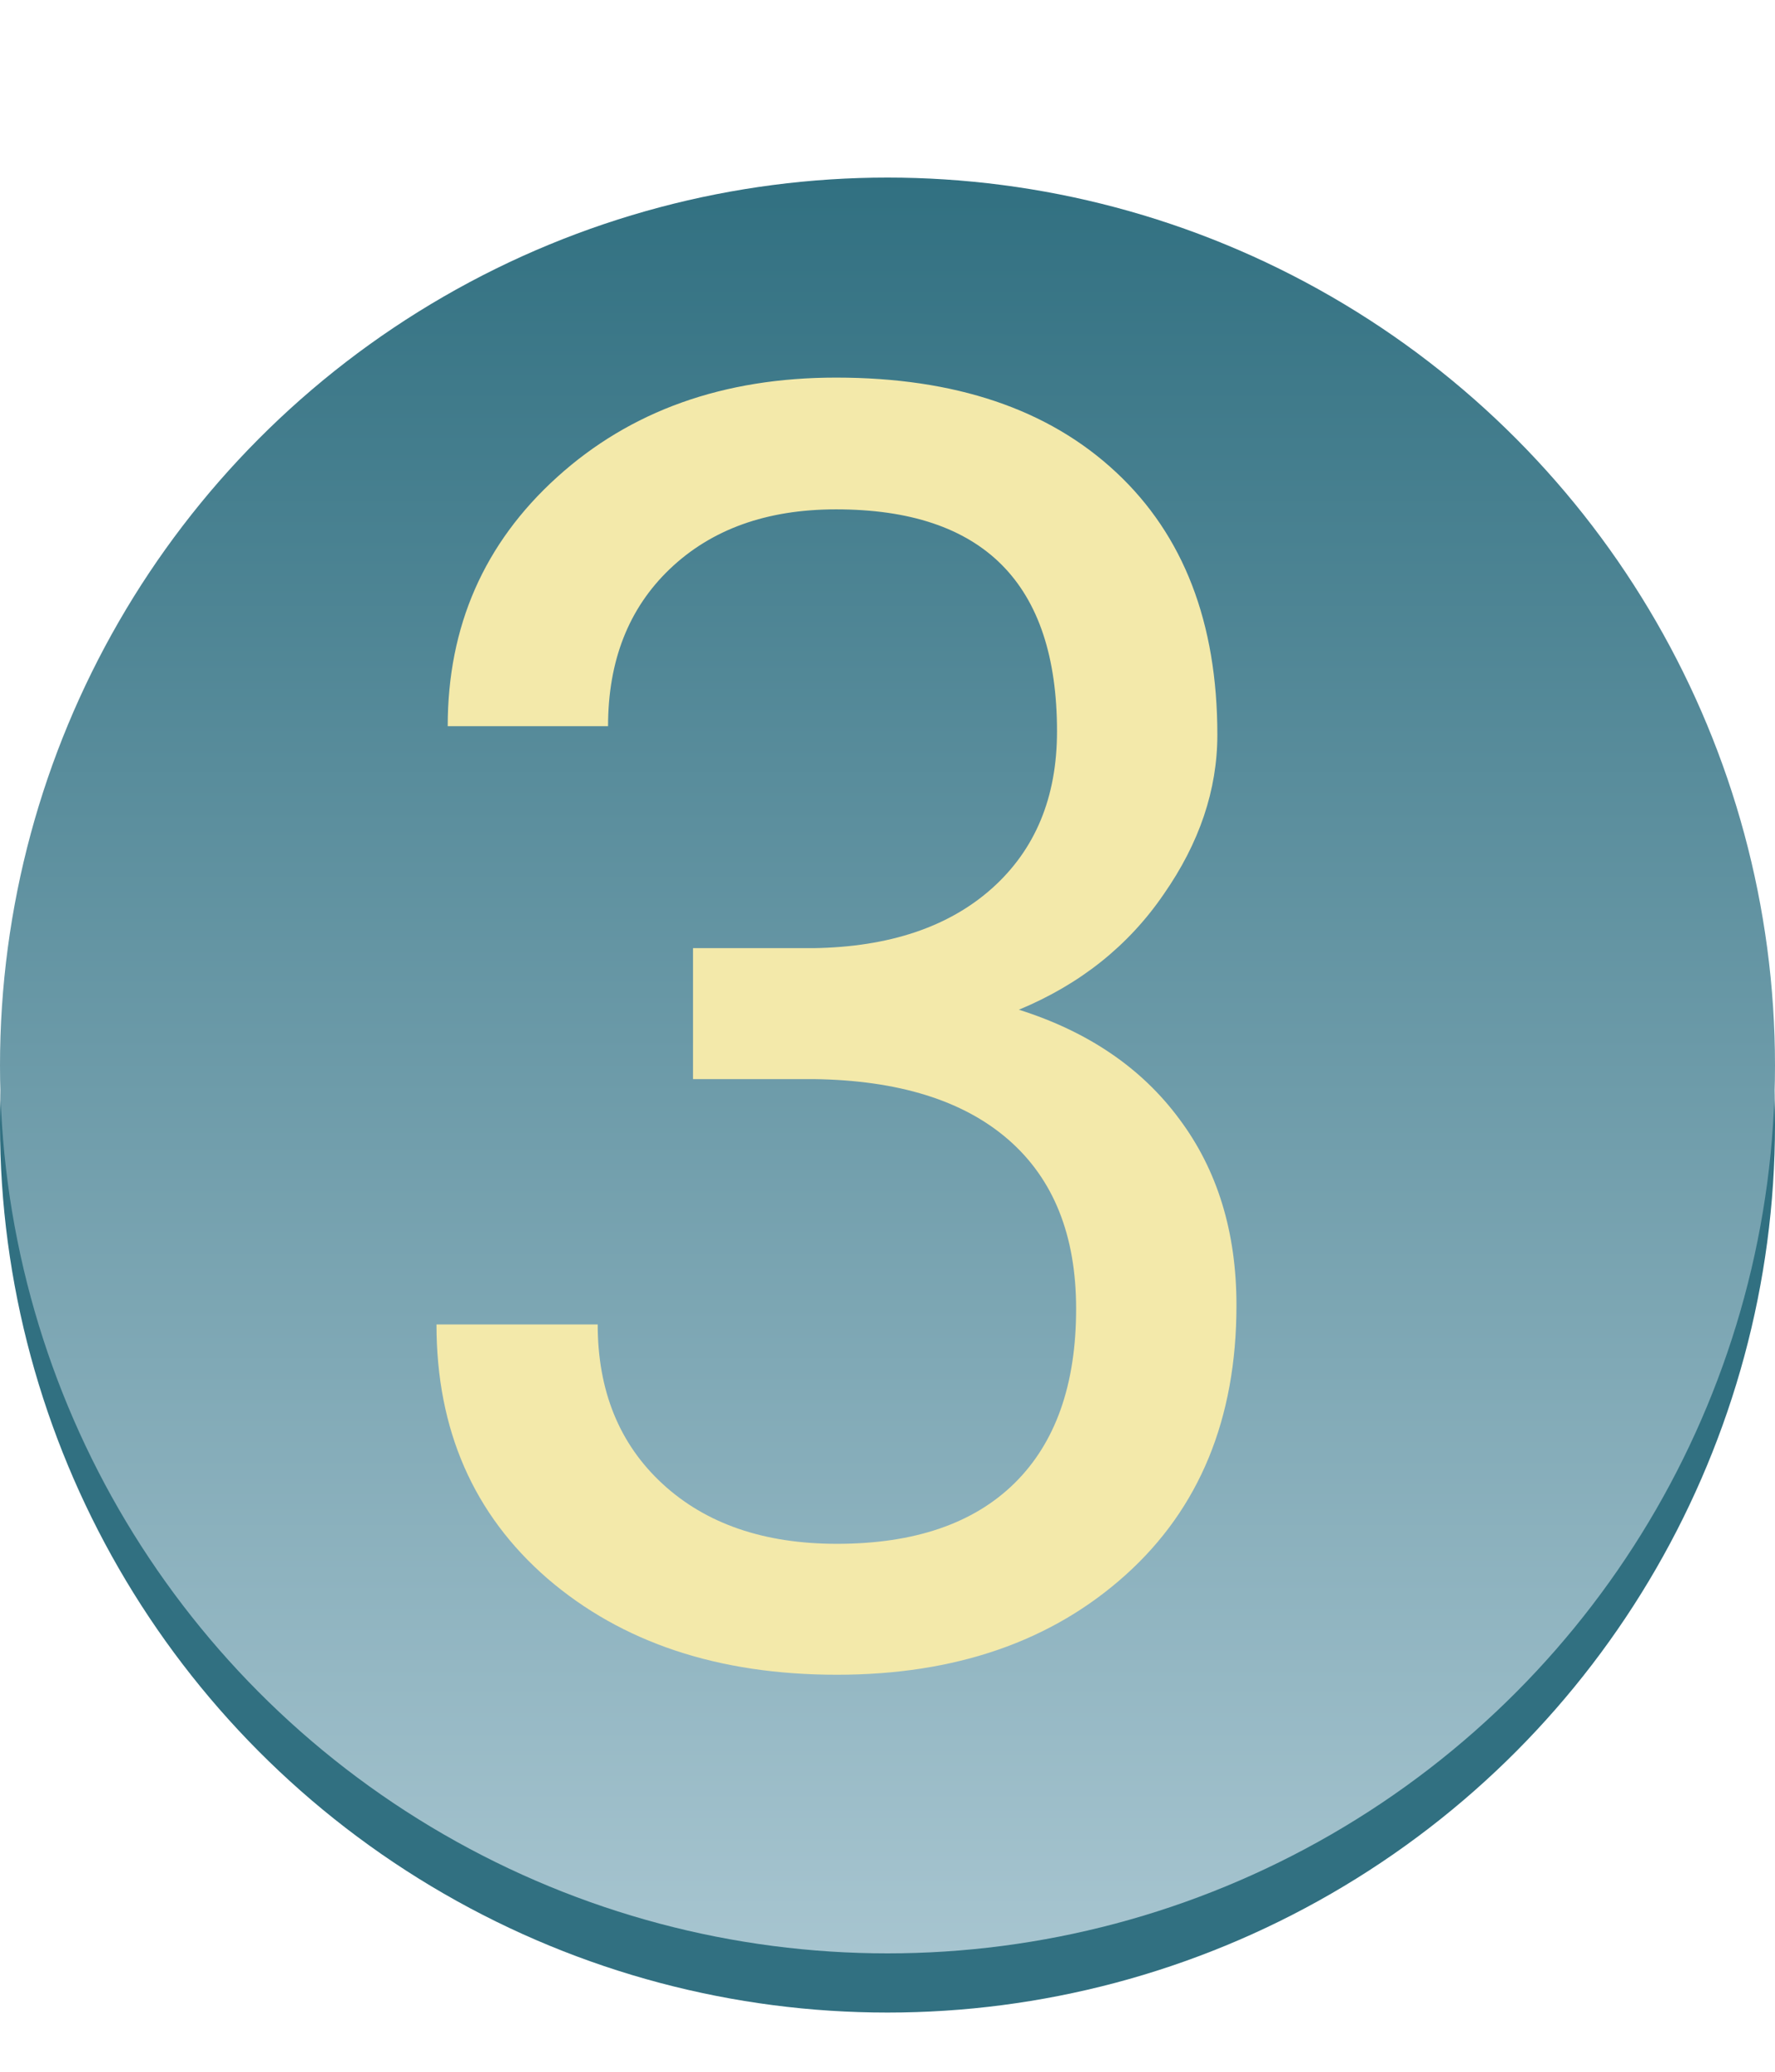 <?xml version="1.0" encoding="UTF-8"?> <svg xmlns="http://www.w3.org/2000/svg" width="30" height="35" viewBox="0 0 30 35" fill="none"> <circle cx="15" cy="19" r="15" fill="#317081"></circle> <circle cx="15" cy="18" r="15" fill="url(#paint0_linear)"></circle> <path d="M11.713 16.018H13.749C15.028 15.998 16.034 15.661 16.767 15.007C17.499 14.352 17.865 13.469 17.865 12.355C17.865 9.855 16.62 8.605 14.13 8.605C12.958 8.605 12.021 8.942 11.317 9.616C10.624 10.28 10.277 11.164 10.277 12.268H7.567C7.567 10.578 8.183 9.177 9.413 8.063C10.653 6.94 12.226 6.379 14.13 6.379C16.142 6.379 17.719 6.911 18.861 7.976C20.004 9.04 20.575 10.52 20.575 12.414C20.575 13.342 20.273 14.24 19.667 15.109C19.071 15.979 18.256 16.628 17.221 17.058C18.393 17.429 19.296 18.044 19.931 18.903C20.575 19.763 20.898 20.812 20.898 22.053C20.898 23.967 20.273 25.485 19.023 26.608C17.773 27.731 16.146 28.293 14.145 28.293C12.143 28.293 10.512 27.751 9.252 26.667C8.002 25.583 7.377 24.152 7.377 22.375H10.102C10.102 23.498 10.468 24.396 11.2 25.07C11.933 25.744 12.914 26.081 14.145 26.081C15.453 26.081 16.454 25.739 17.148 25.056C17.841 24.372 18.188 23.391 18.188 22.111C18.188 20.871 17.807 19.919 17.045 19.255C16.283 18.591 15.185 18.249 13.749 18.23H11.713V16.018Z" fill="#F3E9AA"></path> <defs> <linearGradient id="paint0_linear" x1="15" y1="3" x2="15" y2="33" gradientUnits="userSpaceOnUse"> <stop stop-color="#317081"></stop> <stop offset="1" stop-color="#A7C5D0"></stop> </linearGradient> </defs> </svg> 
